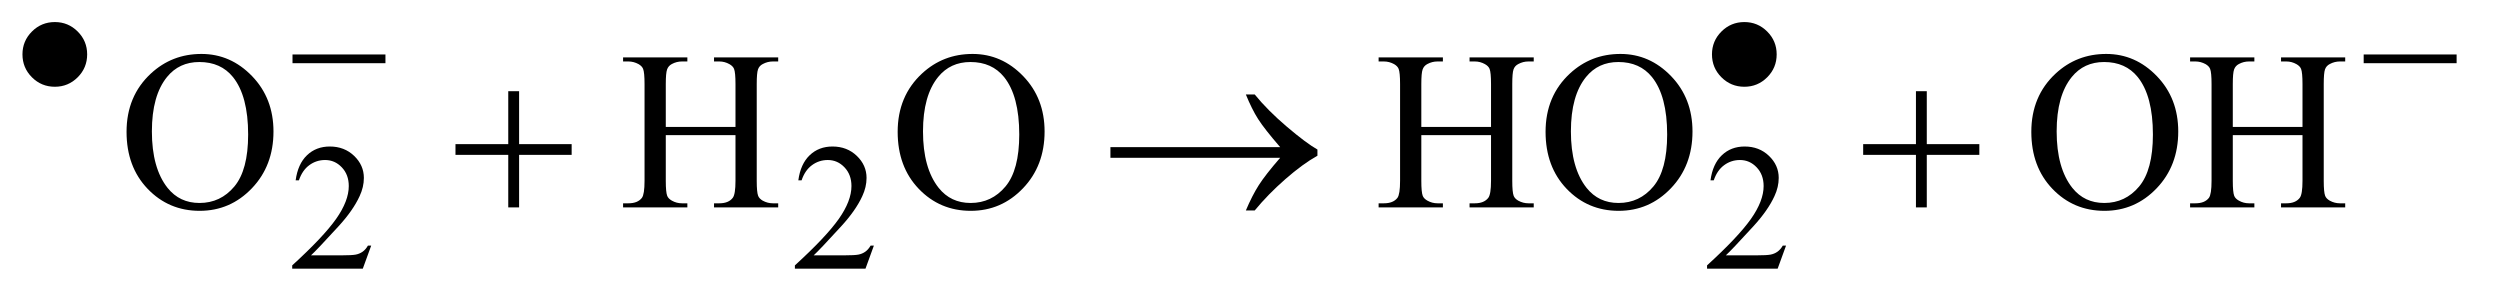<?xml version="1.0" encoding="UTF-8"?>
<!DOCTYPE svg PUBLIC '-//W3C//DTD SVG 1.0//EN'
          'http://www.w3.org/TR/2001/REC-SVG-20010904/DTD/svg10.dtd'>
<svg stroke-dasharray="none" shape-rendering="auto" xmlns="http://www.w3.org/2000/svg" font-family="'Dialog'" text-rendering="auto" width="173" fill-opacity="1" color-interpolation="auto" color-rendering="auto" preserveAspectRatio="xMidYMid meet" font-size="12px" viewBox="0 0 173 21" fill="black" xmlns:xlink="http://www.w3.org/1999/xlink" stroke="black" image-rendering="auto" stroke-miterlimit="10" stroke-linecap="square" stroke-linejoin="miter" font-style="normal" stroke-width="1" height="21" stroke-dashoffset="0" font-weight="normal" stroke-opacity="1"
><!--Generated by the Batik Graphics2D SVG Generator--><defs id="genericDefs"
  /><g
  ><defs id="defs1"
    ><clipPath clipPathUnits="userSpaceOnUse" id="clipPath1"
      ><path d="M1.042 3.828 L110.64 3.828 L110.64 16.775 L1.042 16.775 L1.042 3.828 Z"
      /></clipPath
      ><clipPath clipPathUnits="userSpaceOnUse" id="clipPath2"
      ><path d="M33.301 122.301 L33.301 535.949 L3534.824 535.949 L3534.824 122.301 Z"
      /></clipPath
    ></defs
    ><g transform="scale(1.576,1.576) translate(-1.042,-3.828) matrix(0.031,0,0,0.031,0,0)"
    ><path d="M559.375 471.375 L547.5 504 L447.5 504 L447.5 499.375 Q491.625 459.125 509.625 433.625 Q527.625 408.125 527.625 387 Q527.625 370.875 517.75 360.5 Q507.875 350.125 494.125 350.125 Q481.625 350.125 471.688 357.438 Q461.75 364.75 457 378.875 L452.375 378.875 Q455.5 355.75 468.438 343.375 Q481.375 331 500.75 331 Q521.375 331 535.188 344.25 Q549 357.5 549 375.5 Q549 388.375 543 401.25 Q533.75 421.5 513 444.125 Q481.875 478.125 474.125 485.125 L518.375 485.125 Q531.875 485.125 537.312 484.125 Q542.75 483.125 547.125 480.062 Q551.5 477 554.75 471.375 L559.375 471.375 ZM1271.375 471.375 L1259.5 504 L1159.5 504 L1159.5 499.375 Q1203.625 459.125 1221.625 433.625 Q1239.625 408.125 1239.625 387 Q1239.625 370.875 1229.75 360.5 Q1219.875 350.125 1206.125 350.125 Q1193.625 350.125 1183.688 357.438 Q1173.75 364.75 1169 378.875 L1164.375 378.875 Q1167.5 355.75 1180.438 343.375 Q1193.375 331 1212.75 331 Q1233.375 331 1247.188 344.25 Q1261 357.5 1261 375.5 Q1261 388.375 1255 401.25 Q1245.75 421.5 1225 444.125 Q1193.875 478.125 1186.125 485.125 L1230.375 485.125 Q1243.875 485.125 1249.312 484.125 Q1254.75 483.125 1259.125 480.062 Q1263.5 477 1266.75 471.375 L1271.375 471.375 ZM2563.375 471.375 L2551.5 504 L2451.5 504 L2451.5 499.375 Q2495.625 459.125 2513.625 433.625 Q2531.625 408.125 2531.625 387 Q2531.625 370.875 2521.75 360.5 Q2511.875 350.125 2498.125 350.125 Q2485.625 350.125 2475.688 357.438 Q2465.75 364.75 2461 378.875 L2456.375 378.875 Q2459.5 355.75 2472.438 343.375 Q2485.375 331 2504.75 331 Q2525.375 331 2539.188 344.25 Q2553 357.5 2553 375.5 Q2553 388.375 2547 401.25 Q2537.75 421.5 2517 444.125 Q2485.875 478.125 2478.125 485.125 L2522.375 485.125 Q2535.875 485.125 2541.312 484.125 Q2546.75 483.125 2551.125 480.062 Q2555.5 477 2558.75 471.375 L2563.375 471.375 Z" stroke="none" clip-path="url(#clipPath2)"
    /></g
    ><g transform="matrix(0.049,0,0,0.049,-1.643,-6.032)"
    ><path d="M318.031 199.281 Q359.281 199.281 389.516 230.609 Q419.75 261.938 419.75 308.812 Q419.75 357.094 389.281 388.969 Q358.812 420.844 315.531 420.844 Q271.781 420.844 242.016 389.75 Q212.25 358.656 212.25 309.281 Q212.25 258.812 246.625 226.938 Q276.469 199.281 318.031 199.281 ZM315.062 210.688 Q286.625 210.688 269.438 231.781 Q248.031 258.031 248.031 308.656 Q248.031 360.531 270.219 388.5 Q287.25 409.75 315.219 409.75 Q345.062 409.75 364.516 386.469 Q383.969 363.188 383.969 313.031 Q383.969 258.656 362.562 231.938 Q345.375 210.688 315.062 210.688 ZM973.781 302.406 L1072.219 302.406 L1072.219 241.781 Q1072.219 225.531 1070.188 220.375 Q1068.625 216.469 1063.625 213.656 Q1056.906 209.906 1049.406 209.906 L1041.906 209.906 L1041.906 204.125 L1132.531 204.125 L1132.531 209.906 L1125.031 209.906 Q1117.531 209.906 1110.812 213.5 Q1105.812 216 1104.016 221.078 Q1102.219 226.156 1102.219 241.781 L1102.219 378.5 Q1102.219 394.594 1104.25 399.75 Q1105.812 403.656 1110.656 406.469 Q1117.531 410.219 1125.031 410.219 L1132.531 410.219 L1132.531 416 L1041.906 416 L1041.906 410.219 L1049.406 410.219 Q1062.375 410.219 1068.312 402.562 Q1072.219 397.562 1072.219 378.5 L1072.219 313.969 L973.781 313.969 L973.781 378.5 Q973.781 394.594 975.812 399.75 Q977.375 403.656 982.375 406.469 Q989.094 410.219 996.594 410.219 L1004.25 410.219 L1004.25 416 L913.469 416 L913.469 410.219 L920.969 410.219 Q934.094 410.219 940.031 402.562 Q943.781 397.562 943.781 378.5 L943.781 241.781 Q943.781 225.531 941.75 220.375 Q940.188 216.469 935.344 213.656 Q928.469 209.906 920.969 209.906 L913.469 209.906 L913.469 204.125 L1004.25 204.125 L1004.25 209.906 L996.594 209.906 Q989.094 209.906 982.375 213.5 Q977.531 216 975.656 221.078 Q973.781 226.156 973.781 241.781 L973.781 302.406 ZM1407.031 199.281 Q1448.281 199.281 1478.516 230.609 Q1508.75 261.938 1508.75 308.812 Q1508.75 357.094 1478.281 388.969 Q1447.812 420.844 1404.531 420.844 Q1360.781 420.844 1331.016 389.75 Q1301.25 358.656 1301.25 309.281 Q1301.25 258.812 1335.625 226.938 Q1365.469 199.281 1407.031 199.281 ZM1404.062 210.688 Q1375.625 210.688 1358.438 231.781 Q1337.031 258.031 1337.031 308.656 Q1337.031 360.531 1359.219 388.5 Q1376.25 409.75 1404.219 409.75 Q1434.062 409.75 1453.516 386.469 Q1472.969 363.188 1472.969 313.031 Q1472.969 258.656 1451.562 231.938 Q1434.375 210.688 1404.062 210.688 ZM2040.781 302.406 L2139.219 302.406 L2139.219 241.781 Q2139.219 225.531 2137.188 220.375 Q2135.625 216.469 2130.625 213.656 Q2123.906 209.906 2116.406 209.906 L2108.906 209.906 L2108.906 204.125 L2199.531 204.125 L2199.531 209.906 L2192.031 209.906 Q2184.531 209.906 2177.812 213.5 Q2172.812 216 2171.016 221.078 Q2169.219 226.156 2169.219 241.781 L2169.219 378.5 Q2169.219 394.594 2171.25 399.75 Q2172.812 403.656 2177.656 406.469 Q2184.531 410.219 2192.031 410.219 L2199.531 410.219 L2199.531 416 L2108.906 416 L2108.906 410.219 L2116.406 410.219 Q2129.375 410.219 2135.312 402.562 Q2139.219 397.562 2139.219 378.5 L2139.219 313.969 L2040.781 313.969 L2040.781 378.5 Q2040.781 394.594 2042.812 399.75 Q2044.375 403.656 2049.375 406.469 Q2056.094 410.219 2063.594 410.219 L2071.25 410.219 L2071.25 416 L1980.469 416 L1980.469 410.219 L1987.969 410.219 Q2001.094 410.219 2007.031 402.562 Q2010.781 397.562 2010.781 378.5 L2010.781 241.781 Q2010.781 225.531 2008.75 220.375 Q2007.188 216.469 2002.344 213.656 Q1995.469 209.906 1987.969 209.906 L1980.469 209.906 L1980.469 204.125 L2071.25 204.125 L2071.25 209.906 L2063.594 209.906 Q2056.094 209.906 2049.375 213.5 Q2044.531 216 2042.656 221.078 Q2040.781 226.156 2040.781 241.781 L2040.781 302.406 ZM2322.031 199.281 Q2363.281 199.281 2393.516 230.609 Q2423.75 261.938 2423.75 308.812 Q2423.75 357.094 2393.281 388.969 Q2362.812 420.844 2319.531 420.844 Q2275.781 420.844 2246.016 389.75 Q2216.25 358.656 2216.25 309.281 Q2216.25 258.812 2250.625 226.938 Q2280.469 199.281 2322.031 199.281 ZM2319.062 210.688 Q2290.625 210.688 2273.438 231.781 Q2252.031 258.031 2252.031 308.656 Q2252.031 360.531 2274.219 388.5 Q2291.25 409.75 2319.219 409.75 Q2349.062 409.75 2368.516 386.469 Q2387.969 363.188 2387.969 313.031 Q2387.969 258.656 2366.562 231.938 Q2349.375 210.688 2319.062 210.688 ZM3008.031 199.281 Q3049.281 199.281 3079.516 230.609 Q3109.75 261.938 3109.75 308.812 Q3109.75 357.094 3079.281 388.969 Q3048.812 420.844 3005.531 420.844 Q2961.781 420.844 2932.016 389.75 Q2902.25 358.656 2902.25 309.281 Q2902.25 258.812 2936.625 226.938 Q2966.469 199.281 3008.031 199.281 ZM3005.062 210.688 Q2976.625 210.688 2959.438 231.781 Q2938.031 258.031 2938.031 308.656 Q2938.031 360.531 2960.219 388.5 Q2977.25 409.75 3005.219 409.75 Q3035.062 409.75 3054.516 386.469 Q3073.969 363.188 3073.969 313.031 Q3073.969 258.656 3052.562 231.938 Q3035.375 210.688 3005.062 210.688 ZM3186.781 302.406 L3285.219 302.406 L3285.219 241.781 Q3285.219 225.531 3283.188 220.375 Q3281.625 216.469 3276.625 213.656 Q3269.906 209.906 3262.406 209.906 L3254.906 209.906 L3254.906 204.125 L3345.531 204.125 L3345.531 209.906 L3338.031 209.906 Q3330.531 209.906 3323.812 213.5 Q3318.812 216 3317.016 221.078 Q3315.219 226.156 3315.219 241.781 L3315.219 378.5 Q3315.219 394.594 3317.25 399.75 Q3318.812 403.656 3323.656 406.469 Q3330.531 410.219 3338.031 410.219 L3345.531 410.219 L3345.531 416 L3254.906 416 L3254.906 410.219 L3262.406 410.219 Q3275.375 410.219 3281.312 402.562 Q3285.219 397.562 3285.219 378.5 L3285.219 313.969 L3186.781 313.969 L3186.781 378.5 Q3186.781 394.594 3188.812 399.75 Q3190.375 403.656 3195.375 406.469 Q3202.094 410.219 3209.594 410.219 L3217.25 410.219 L3217.25 416 L3126.469 416 L3126.469 410.219 L3133.969 410.219 Q3147.094 410.219 3153.031 402.562 Q3156.781 397.562 3156.781 378.5 L3156.781 241.781 Q3156.781 225.531 3154.75 220.375 Q3153.188 216.469 3148.344 213.656 Q3141.469 209.906 3133.969 209.906 L3126.469 209.906 L3126.469 204.125 L3217.25 204.125 L3217.25 209.906 L3209.594 209.906 Q3202.094 209.906 3195.375 213.5 Q3190.531 216 3188.656 221.078 Q3186.781 226.156 3186.781 241.781 L3186.781 302.406 Z" stroke="none" clip-path="url(#clipPath2)"
    /></g
    ><g transform="matrix(0.049,0,0,0.049,-1.643,-6.032)"
    ><path d="M156.625 199.875 Q156.625 218.875 143.25 232.25 Q129.875 245.625 111 245.625 Q92 245.625 78.625 232.25 Q65.25 218.875 65.25 199.875 Q65.25 181 78.625 167.625 Q92 154.25 111 154.25 Q129.875 154.25 143.25 167.625 Q156.625 181 156.625 199.875 ZM446.625 200 L577.875 200 L577.875 212.375 L446.625 212.375 L446.625 200 ZM2542.625 199.875 Q2542.625 218.875 2529.25 232.25 Q2515.875 245.625 2497 245.625 Q2478 245.625 2464.625 232.25 Q2451.25 218.875 2451.25 199.875 Q2451.25 181 2464.625 167.625 Q2478 154.25 2497 154.25 Q2515.875 154.25 2529.25 167.625 Q2542.625 181 2542.625 199.875 ZM3371.625 200 L3502.875 200 L3502.875 212.375 L3371.625 212.375 L3371.625 200 Z" stroke="none" clip-path="url(#clipPath2)"
    /></g
    ><g transform="matrix(0.049,0,0,0.049,-1.643,-6.032)"
    ><path d="M751.312 251.938 L766.625 251.938 L766.625 326.625 L840.844 326.625 L840.844 341.781 L766.625 341.781 L766.625 416 L751.312 416 L751.312 341.781 L676.781 341.781 L676.781 326.625 L751.312 326.625 L751.312 251.938 ZM1841.406 346 L1601.719 346 L1601.719 330.844 L1841.406 330.844 Q1819.219 305.219 1810.312 291.234 Q1801.406 277.25 1792.969 256.469 L1805.469 256.469 Q1823.75 278.969 1850.938 302.094 Q1878.125 325.219 1894.062 334.281 L1894.062 343.031 Q1873.281 354.594 1848.672 376.156 Q1824.062 397.719 1805.469 420.375 L1792.969 420.375 Q1801.875 399.281 1811.25 384.594 Q1820.625 369.906 1841.406 346 ZM2739.312 251.938 L2754.625 251.938 L2754.625 326.625 L2828.844 326.625 L2828.844 341.781 L2754.625 341.781 L2754.625 416 L2739.312 416 L2739.312 341.781 L2664.781 341.781 L2664.781 326.625 L2739.312 326.625 L2739.312 251.938 Z" stroke="none" clip-path="url(#clipPath2)"
    /></g
  ></g
></svg
>
